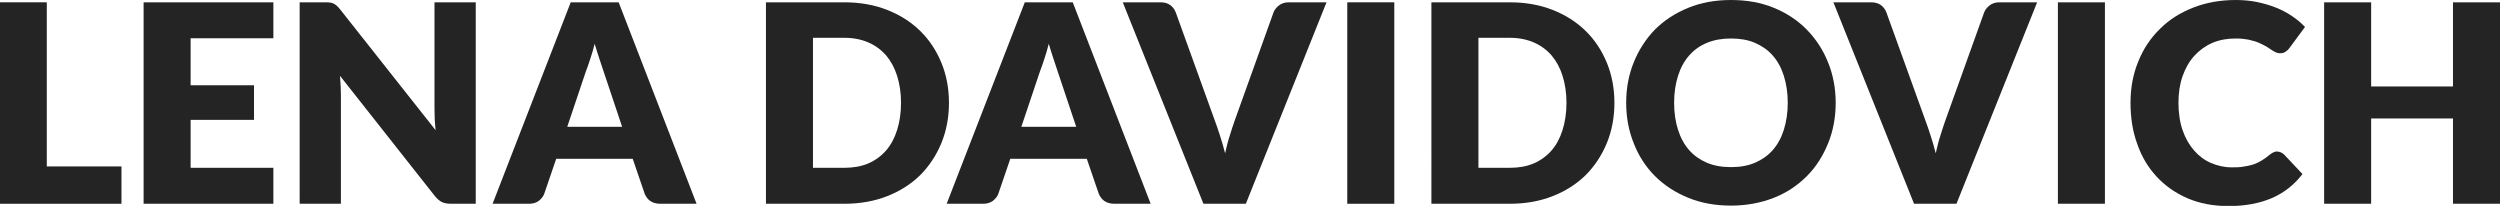 <?xml version="1.0" encoding="UTF-8"?><svg id="Laag_2" xmlns="http://www.w3.org/2000/svg" viewBox="0 0 108.46 8.93"><defs><style>.cls-1{fill:#252424;}</style></defs><g id="Laag_1-2"><g><path class="cls-1" d="M2.03,7.22h3.24v1.62H0V.1H2.03V7.22Z"/><path class="cls-1" d="M11.86,.1V1.66h-3.59V3.7h2.75v1.5h-2.75v2.08h3.59v1.56H6.23V.1h5.63Z"/><path class="cls-1" d="M14.3,.11c.06,0,.11,.02,.16,.04,.05,.02,.09,.05,.14,.09s.09,.09,.15,.16l4.15,5.25c-.02-.17-.03-.33-.04-.49,0-.16-.01-.31-.01-.45V.1h1.79V8.84h-1.06c-.16,0-.29-.02-.4-.07-.11-.05-.21-.14-.31-.26L14.75,3.29c.01,.15,.02,.3,.03,.45,0,.15,.01,.28,.01,.41v4.69h-1.79V.1h1.07c.09,0,.16,0,.22,.01Z"/><path class="cls-1" d="M30.22,8.84h-1.57c-.18,0-.32-.04-.44-.12-.11-.08-.19-.19-.24-.31l-.52-1.52h-3.32l-.52,1.52c-.04,.11-.12,.21-.23,.3-.12,.09-.26,.13-.43,.13h-1.58L24.76,.1h2.08l3.38,8.74Zm-5.62-3.34h2.39l-.8-2.39c-.05-.15-.11-.33-.18-.54-.07-.21-.14-.43-.21-.67-.06,.24-.13,.47-.2,.68-.07,.21-.13,.39-.19,.54l-.8,2.38Z"/><path class="cls-1" d="M41.17,4.46c0,.63-.11,1.21-.33,1.75-.22,.53-.53,1-.92,1.39-.4,.39-.87,.69-1.43,.91-.56,.22-1.18,.33-1.86,.33h-3.4V.1h3.4c.68,0,1.3,.11,1.86,.33,.56,.22,1.03,.52,1.43,.91,.4,.39,.7,.85,.92,1.38,.22,.53,.33,1.12,.33,1.74Zm-2.08,0c0-.43-.06-.82-.17-1.17-.11-.35-.27-.64-.48-.89-.21-.24-.47-.43-.77-.56-.3-.13-.65-.2-1.04-.2h-1.36V7.28h1.36c.39,0,.73-.06,1.04-.19,.3-.13,.56-.32,.77-.56s.37-.54,.48-.89c.11-.35,.17-.74,.17-1.18Z"/><path class="cls-1" d="M49.92,8.84h-1.57c-.18,0-.32-.04-.44-.12-.11-.08-.19-.19-.24-.31l-.52-1.52h-3.32l-.52,1.52c-.04,.11-.12,.21-.23,.3-.12,.09-.26,.13-.43,.13h-1.58L44.46,.1h2.08l3.38,8.74Zm-5.62-3.34h2.39l-.8-2.39c-.05-.15-.11-.33-.18-.54-.07-.21-.14-.43-.21-.67-.06,.24-.13,.47-.2,.68-.07,.21-.13,.39-.19,.54l-.8,2.38Z"/><path class="cls-1" d="M48.71,.1h1.63c.18,0,.32,.04,.43,.12s.19,.19,.24,.32l1.69,4.68c.08,.2,.15,.43,.23,.67s.15,.49,.22,.76c.06-.26,.12-.52,.2-.76,.07-.24,.15-.46,.22-.67l1.68-4.68c.04-.11,.12-.21,.23-.3s.26-.14,.43-.14h1.64l-3.5,8.74h-1.84L48.71,.1Z"/><path class="cls-1" d="M60.49,8.84h-2.04V.1h2.04V8.84Z"/><path class="cls-1" d="M70.04,4.46c0,.63-.11,1.21-.33,1.75-.22,.53-.53,1-.92,1.39-.4,.39-.87,.69-1.43,.91-.56,.22-1.18,.33-1.86,.33h-3.4V.1h3.4c.68,0,1.3,.11,1.86,.33,.56,.22,1.03,.52,1.43,.91,.4,.39,.7,.85,.92,1.38,.22,.53,.33,1.12,.33,1.74Zm-2.08,0c0-.43-.06-.82-.17-1.17-.11-.35-.27-.64-.48-.89-.21-.24-.47-.43-.77-.56-.3-.13-.65-.2-1.04-.2h-1.36V7.28h1.36c.39,0,.73-.06,1.04-.19,.3-.13,.56-.32,.77-.56s.37-.54,.48-.89c.11-.35,.17-.74,.17-1.18Z"/><path class="cls-1" d="M79.64,4.46c0,.63-.11,1.22-.33,1.76-.22,.54-.52,1.02-.92,1.42s-.87,.72-1.43,.94-1.18,.34-1.86,.34-1.3-.11-1.86-.34-1.04-.54-1.44-.94c-.4-.4-.71-.88-.92-1.42-.22-.54-.33-1.13-.33-1.76s.11-1.22,.33-1.76c.22-.54,.53-1.02,.92-1.42,.4-.4,.88-.71,1.44-.94s1.18-.34,1.86-.34,1.3,.11,1.86,.34c.56,.23,1.04,.55,1.43,.95s.7,.87,.92,1.42c.22,.54,.33,1.13,.33,1.76Zm-2.08,0c0-.43-.06-.82-.17-1.17-.11-.35-.27-.64-.48-.88-.21-.24-.47-.42-.77-.55-.3-.13-.65-.19-1.04-.19s-.74,.06-1.05,.19c-.31,.13-.56,.31-.77,.55-.21,.24-.37,.53-.48,.88-.11,.35-.17,.73-.17,1.17s.06,.83,.17,1.17c.11,.35,.27,.64,.48,.88,.21,.24,.47,.42,.77,.55,.31,.13,.65,.19,1.05,.19s.73-.06,1.04-.19c.3-.13,.56-.31,.77-.55,.21-.24,.37-.53,.48-.88,.11-.35,.17-.74,.17-1.17Z"/><path class="cls-1" d="M79.54,.1h1.63c.18,0,.32,.04,.43,.12s.19,.19,.24,.32l1.69,4.68c.08,.2,.15,.43,.23,.67s.15,.49,.22,.76c.06-.26,.12-.52,.2-.76,.07-.24,.15-.46,.22-.67l1.68-4.68c.04-.11,.12-.21,.23-.3s.26-.14,.43-.14h1.64l-3.5,8.74h-1.84L79.54,.1Z"/><path class="cls-1" d="M91.32,8.84h-2.04V.1h2.04V8.84Z"/><path class="cls-1" d="M98.81,6.58s.1,0,.14,.03c.05,.02,.09,.05,.14,.09l.8,.85c-.35,.46-.79,.81-1.32,1.04-.53,.23-1.16,.35-1.88,.35-.66,0-1.26-.11-1.79-.34-.53-.23-.97-.54-1.34-.94-.37-.4-.65-.87-.84-1.42-.2-.55-.29-1.14-.29-1.78s.11-1.25,.34-1.8c.22-.55,.54-1.02,.94-1.41,.4-.4,.88-.7,1.44-.92,.56-.22,1.18-.33,1.85-.33,.33,0,.64,.03,.93,.09s.56,.14,.81,.24c.25,.1,.48,.22,.7,.37,.21,.14,.4,.3,.56,.47l-.68,.92c-.04,.06-.1,.11-.16,.15-.06,.05-.14,.07-.25,.07-.07,0-.14-.02-.2-.05-.06-.03-.13-.07-.2-.12-.07-.05-.15-.1-.24-.15-.09-.05-.19-.1-.31-.15-.12-.05-.26-.08-.41-.12-.16-.03-.34-.05-.56-.05-.37,0-.7,.06-1.01,.19-.3,.13-.56,.32-.78,.56-.22,.24-.39,.54-.51,.88-.12,.34-.18,.73-.18,1.16s.06,.85,.18,1.19c.12,.35,.29,.64,.5,.88,.21,.24,.45,.42,.73,.54,.28,.12,.58,.19,.9,.19,.18,0,.35,0,.5-.03,.15-.02,.29-.05,.42-.09,.13-.04,.25-.1,.37-.17,.12-.07,.24-.16,.36-.26,.05-.04,.1-.07,.16-.1,.06-.03,.11-.04,.17-.04Z"/><path class="cls-1" d="M108.46,8.84h-2.04v-3.7h-3.55v3.7h-2.04V.1h2.04V3.75h3.55V.1h2.04V8.84Z"/></g></g></svg>